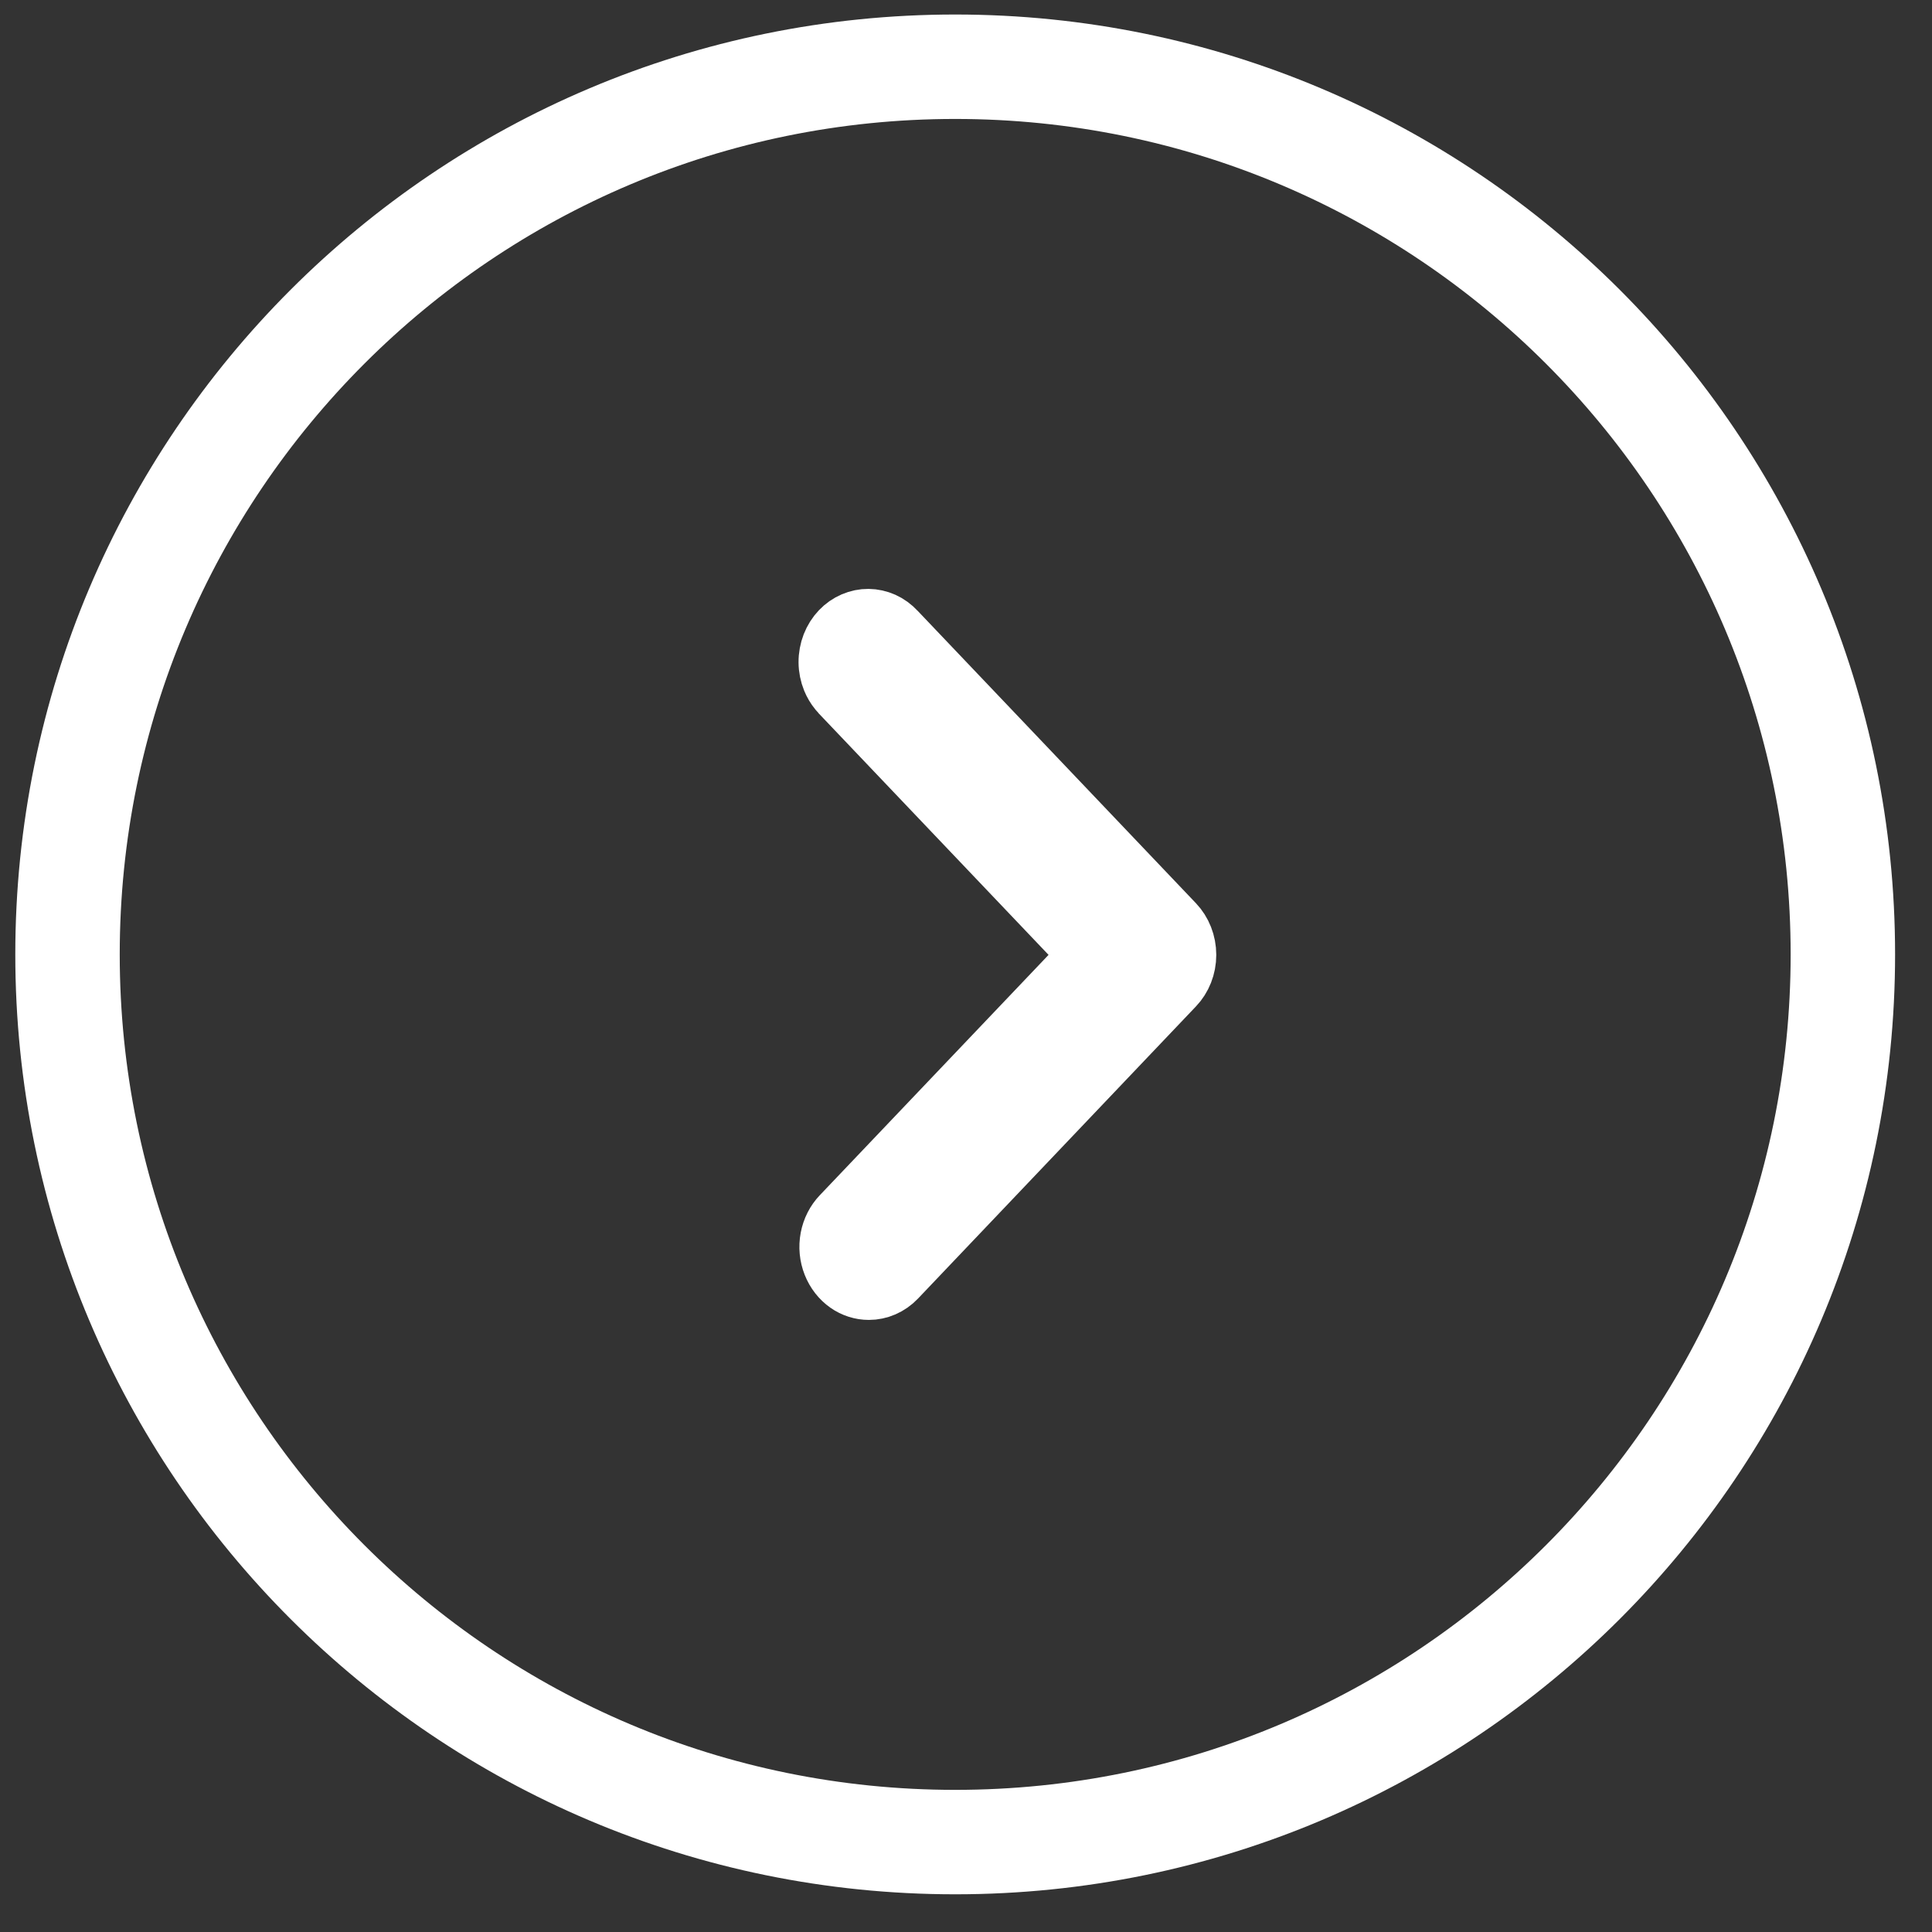 <svg width="37" height="37" viewBox="0 0 37 37" fill="none" xmlns="http://www.w3.org/2000/svg">
<rect x="0" y="0" width="37" height="37" fill="#333333" stroke="none"/>
<path d="M18.293 1.278C27.682 1.278 35.293 8.889 35.293 18.278C35.293 27.667 27.682 35.278 18.293 35.278C8.904 35.278 1.293 27.667 1.293 18.278C1.293 8.889 8.904 1.278 18.293 1.278Z" stroke="white" stroke-width="2"/>
<path d="M16.631 11.778C16.738 11.779 16.844 11.803 16.943 11.847C17.043 11.892 17.135 11.959 17.213 12.044L17.219 12.05L22.541 17.642C22.7 17.809 22.793 18.041 22.793 18.287C22.793 18.533 22.7 18.764 22.541 18.93L17.219 24.524C17.061 24.69 16.852 24.778 16.64 24.778C16.481 24.778 16.324 24.729 16.189 24.634C16.052 24.538 15.942 24.398 15.876 24.231C15.81 24.064 15.792 23.879 15.826 23.7C15.86 23.521 15.943 23.36 16.061 23.236L20.443 18.632L20.771 18.287L20.443 17.942L16.061 13.338L16.056 13.331L15.998 13.266C15.944 13.199 15.898 13.122 15.864 13.039C15.819 12.928 15.794 12.807 15.793 12.684C15.792 12.562 15.815 12.44 15.858 12.328C15.902 12.216 15.966 12.115 16.045 12.032C16.124 11.949 16.217 11.885 16.317 11.842C16.418 11.799 16.524 11.777 16.631 11.778Z" fill="white" stroke="white"/>
</svg>
